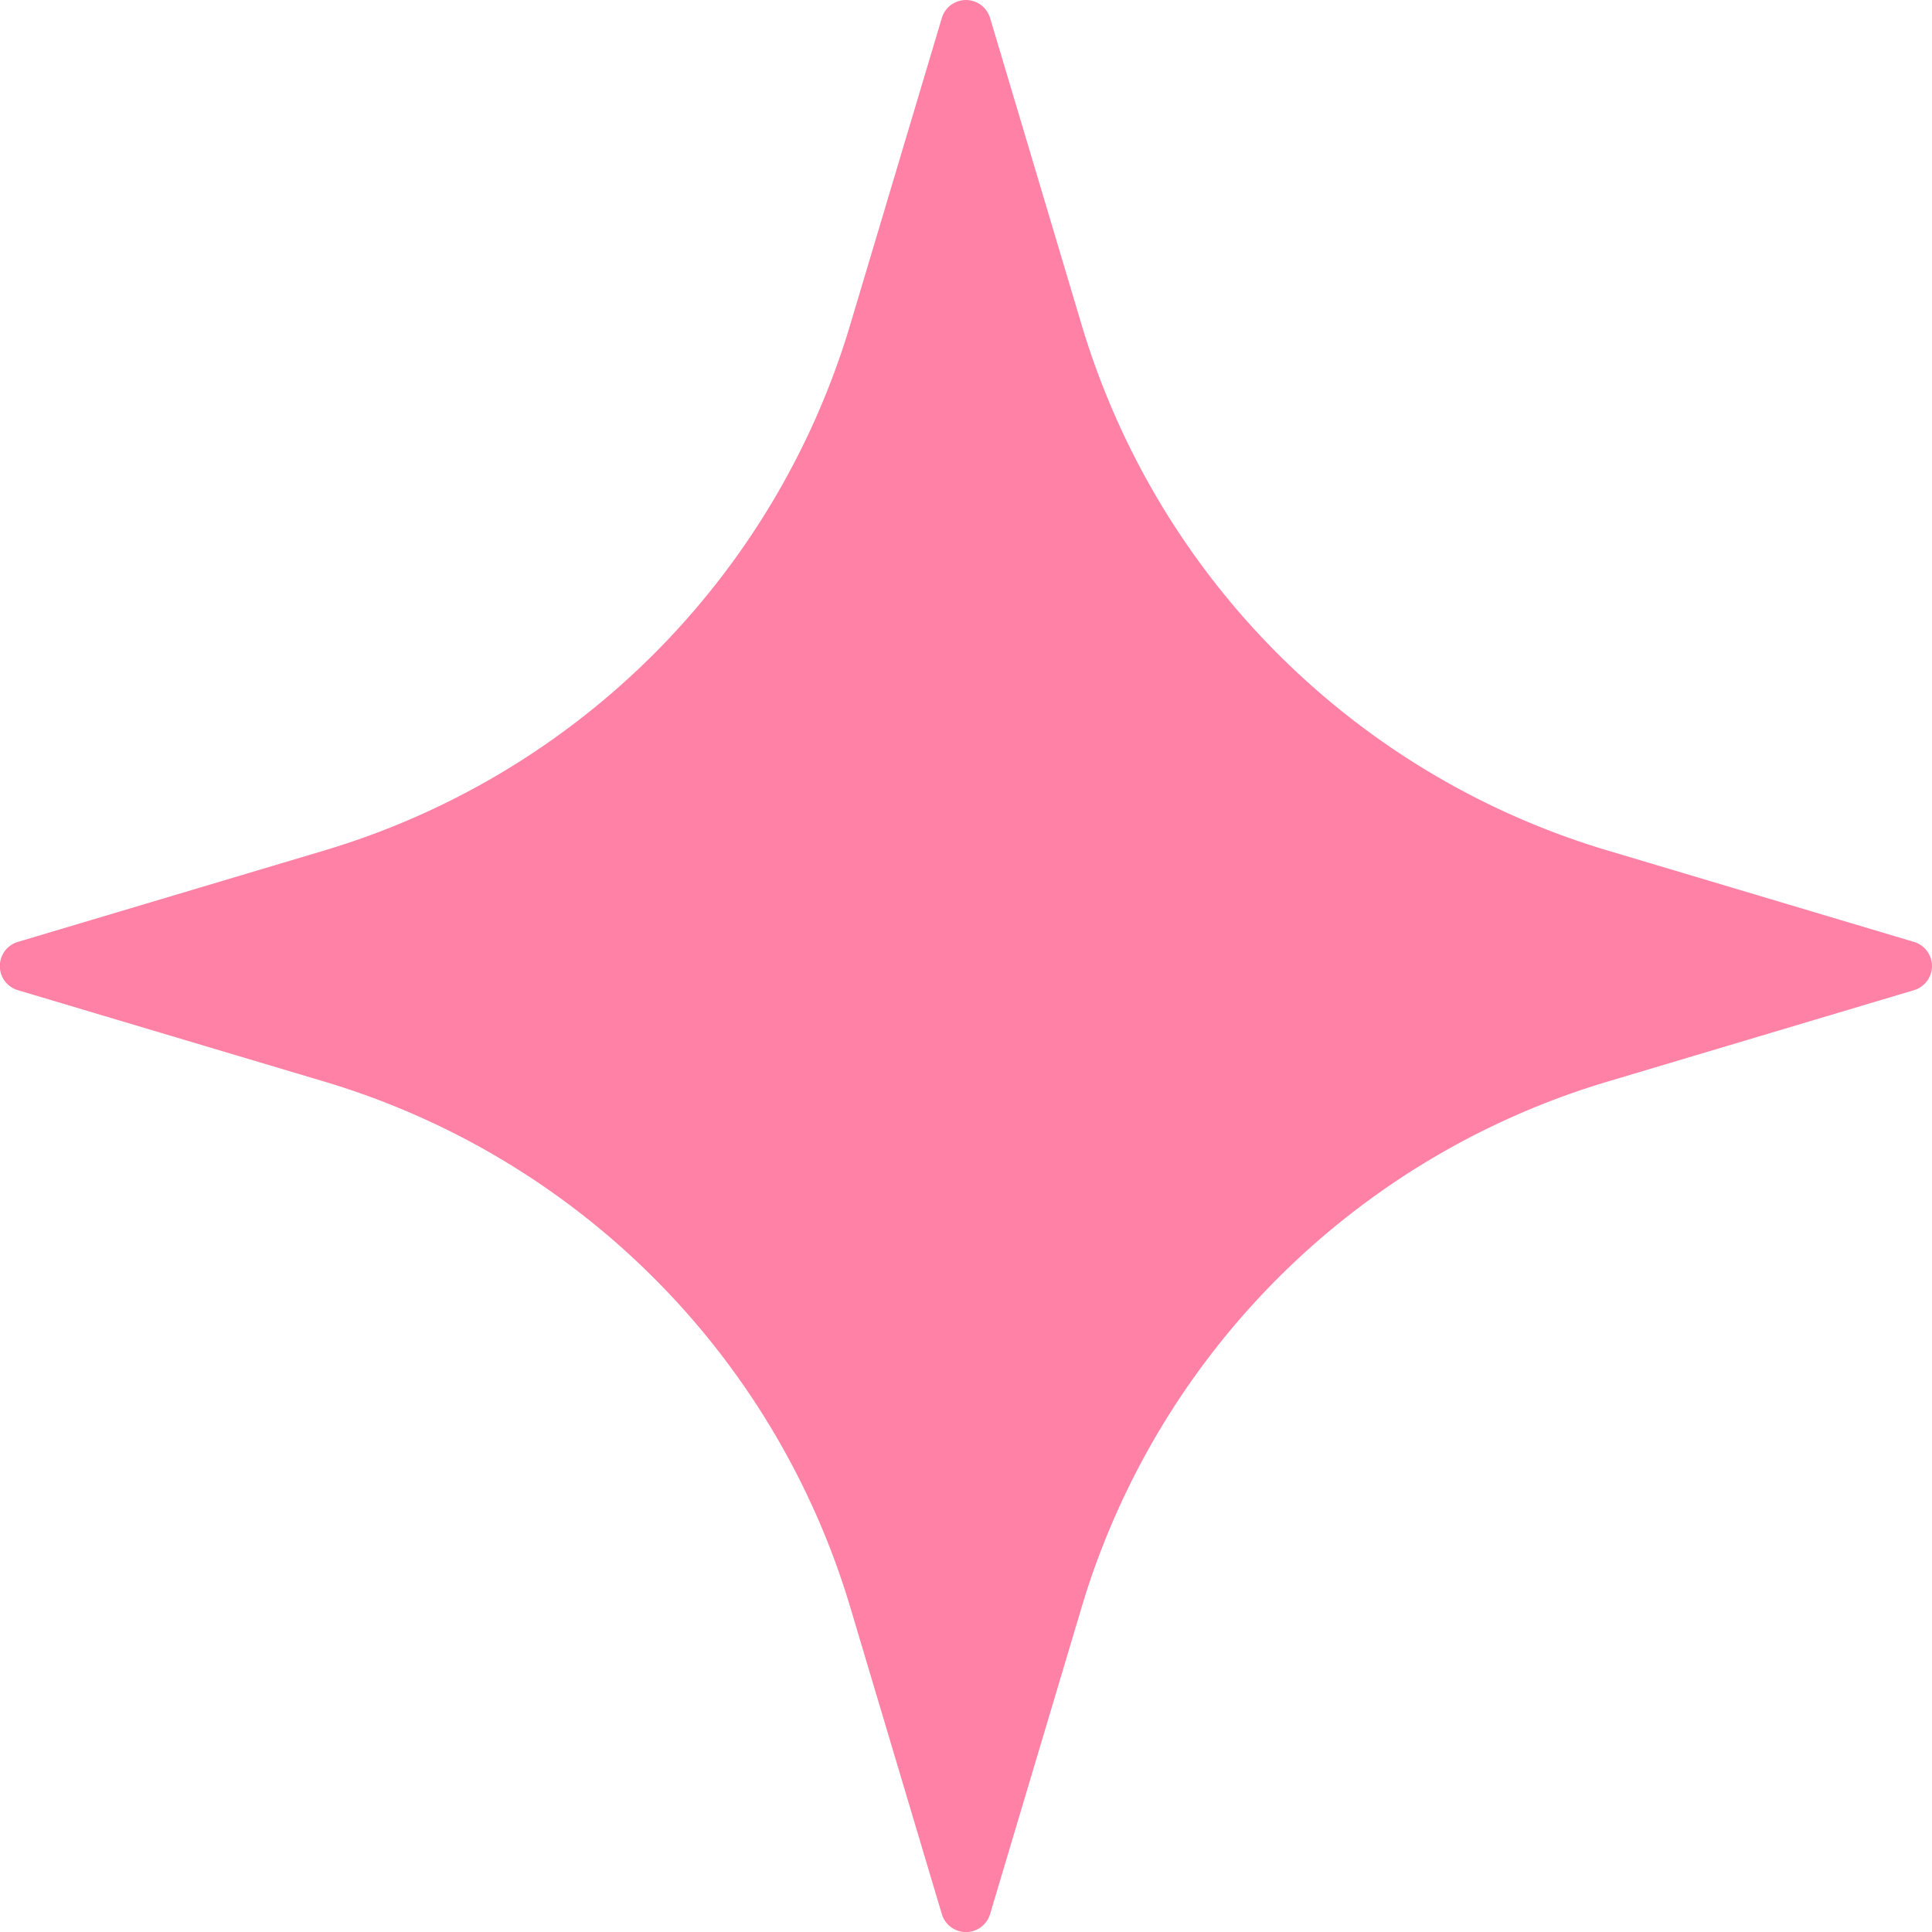 <svg xmlns="http://www.w3.org/2000/svg" width="21.563" height="21.564" viewBox="0 0 21.563 21.564">
  <path id="Path_2" data-name="Path 2" d="M13.014,2.7a.281.281,0,0,1,.538,0l1.021,3.422a8.728,8.728,0,0,0,5.87,5.87l3.422,1.021a.281.281,0,0,1,0,.538l-3.422,1.021a8.728,8.728,0,0,0-5.87,5.87l-1.021,3.422a.281.281,0,0,1-.538,0l-1.021-3.422a8.728,8.728,0,0,0-5.87-5.87L2.7,13.551a.281.281,0,0,1,0-.538l3.422-1.021a8.728,8.728,0,0,0,5.87-5.87L13.014,2.7Z" transform="translate(-2.502 -2.5)" fill="#ff81a6" fill-rule="evenodd"/>
</svg>
